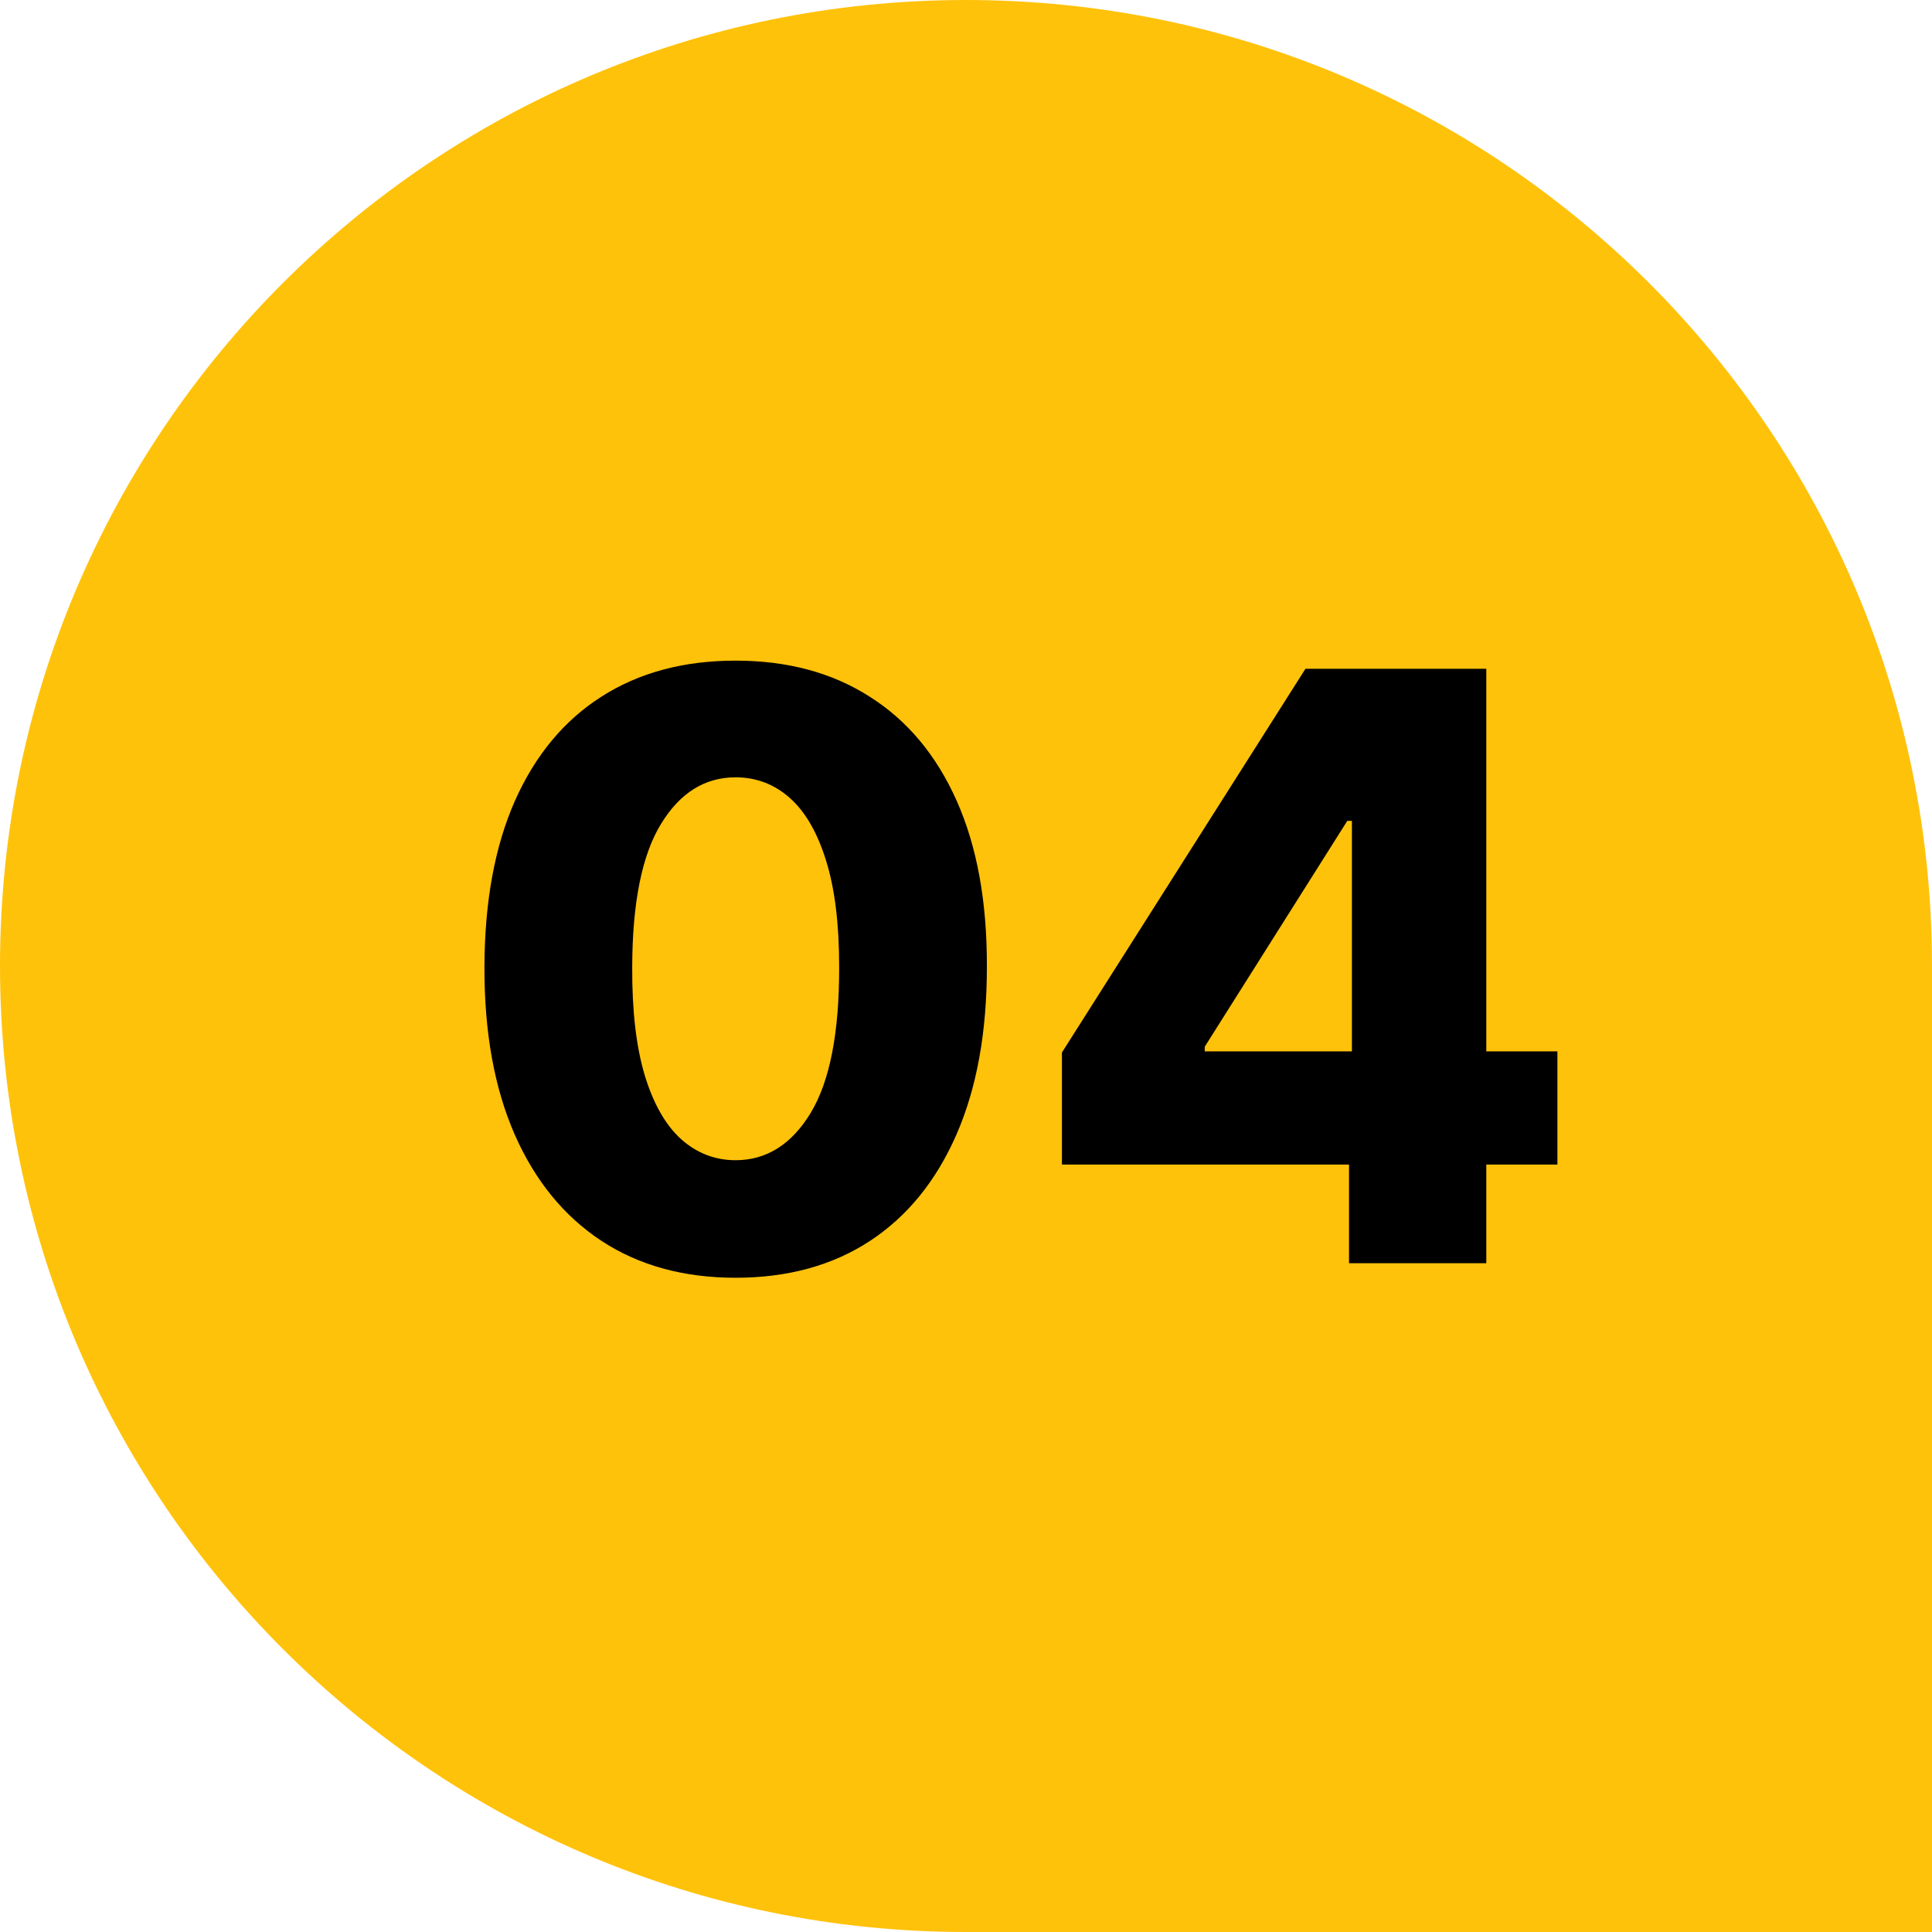 <svg width="52" height="52" viewBox="0 0 52 52" fill="none" xmlns="http://www.w3.org/2000/svg">
<path d="M0 26C0 11.641 11.641 0 26 0V0C40.359 0 52 11.641 52 26V52H26C11.641 52 0 40.359 0 26V26Z" fill="#FFC20B"/>
<path d="M28.582 31.344V28.328L35.137 18H37.816V22.094H36.262L32.426 28.172V28.297H41.918V31.344H28.582ZM36.309 34V30.422L36.387 29.102V18H40.004V34H36.309Z" fill="black"/>
<path d="M19.797 34.391C18.401 34.391 17.198 34.06 16.188 33.398C15.177 32.732 14.398 31.776 13.851 30.531C13.305 29.281 13.034 27.779 13.039 26.023C13.044 24.268 13.318 22.779 13.859 21.555C14.406 20.326 15.182 19.391 16.188 18.75C17.198 18.104 18.401 17.781 19.797 17.781C21.193 17.781 22.396 18.104 23.406 18.75C24.422 19.391 25.203 20.326 25.75 21.555C26.297 22.784 26.568 24.273 26.562 26.023C26.562 27.784 26.289 29.289 25.742 30.539C25.195 31.789 24.417 32.745 23.406 33.406C22.401 34.062 21.198 34.391 19.797 34.391ZM19.797 31.227C20.63 31.227 21.305 30.802 21.82 29.953C22.336 29.099 22.591 27.789 22.586 26.023C22.586 24.867 22.469 23.914 22.234 23.164C22 22.409 21.674 21.846 21.258 21.477C20.841 21.107 20.354 20.922 19.797 20.922C18.969 20.922 18.299 21.341 17.789 22.18C17.279 23.013 17.021 24.294 17.016 26.023C17.01 27.195 17.122 28.167 17.352 28.938C17.586 29.708 17.914 30.284 18.336 30.664C18.758 31.039 19.245 31.227 19.797 31.227Z" fill="black"/>
</svg>
